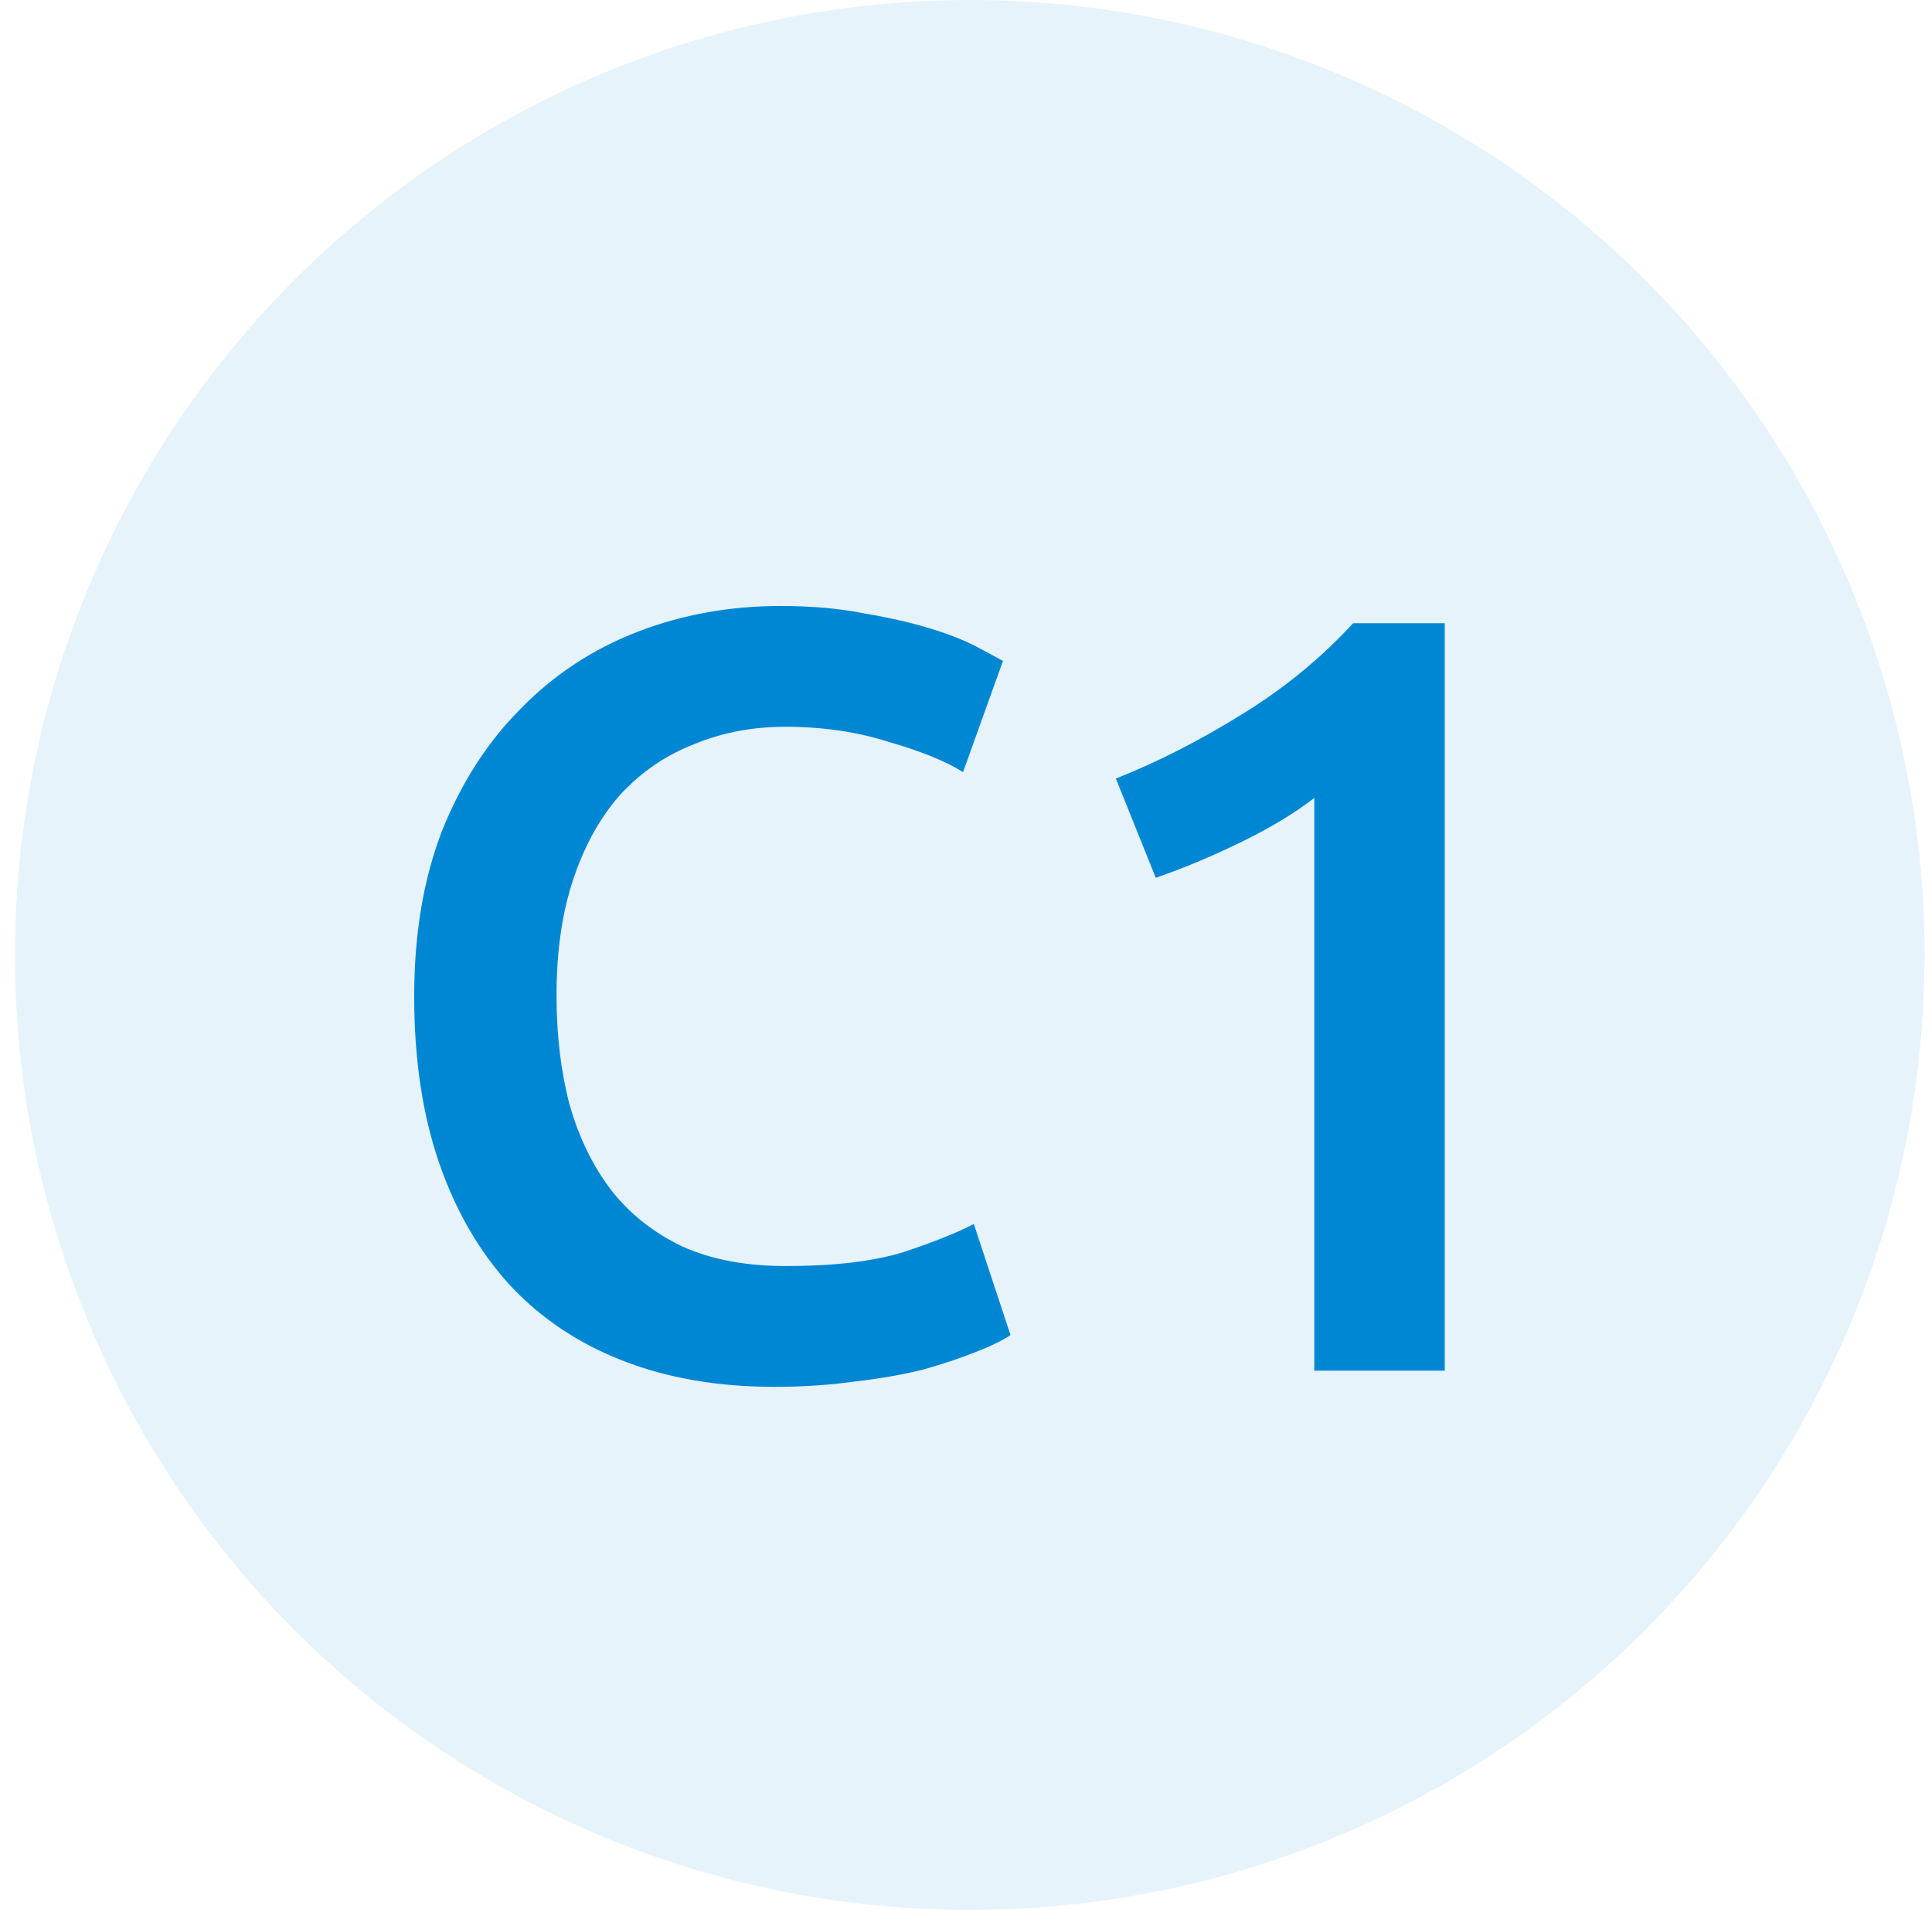 <svg width="86" height="85" viewBox="0 0 86 85" fill="none" xmlns="http://www.w3.org/2000/svg">
<circle opacity="0.1" cx="43.167" cy="42.5" r="42.5" fill="#0087D4"/>
<path d="M34.469 61.72C31.973 61.72 29.733 61.336 27.749 60.568C25.765 59.8 24.085 58.68 22.709 57.208C21.333 55.704 20.277 53.88 19.541 51.736C18.805 49.592 18.437 47.128 18.437 44.344C18.437 41.56 18.853 39.096 19.685 36.952C20.549 34.808 21.717 33 23.189 31.528C24.661 30.024 26.389 28.888 28.373 28.12C30.357 27.352 32.485 26.968 34.757 26.968C36.133 26.968 37.381 27.08 38.501 27.304C39.621 27.496 40.597 27.72 41.429 27.976C42.261 28.232 42.949 28.504 43.493 28.792C44.037 29.08 44.421 29.288 44.645 29.416L42.869 34.36C42.101 33.88 40.997 33.432 39.557 33.016C38.149 32.568 36.613 32.344 34.949 32.344C33.509 32.344 32.165 32.6 30.917 33.112C29.669 33.592 28.581 34.328 27.653 35.32C26.757 36.312 26.053 37.56 25.541 39.064C25.029 40.568 24.773 42.312 24.773 44.296C24.773 46.056 24.965 47.672 25.349 49.144C25.765 50.616 26.389 51.896 27.221 52.984C28.053 54.04 29.109 54.872 30.389 55.48C31.669 56.056 33.205 56.344 34.997 56.344C37.141 56.344 38.885 56.136 40.229 55.72C41.573 55.272 42.613 54.856 43.349 54.472L44.981 59.416C44.597 59.672 44.069 59.928 43.397 60.184C42.757 60.44 41.989 60.696 41.093 60.952C40.197 61.176 39.189 61.352 38.069 61.48C36.949 61.64 35.749 61.72 34.469 61.72ZM49.671 34.648C51.527 33.912 53.383 32.968 55.239 31.816C57.127 30.664 58.791 29.304 60.231 27.736H64.311V61H58.503V35.512C57.639 36.184 56.551 36.84 55.239 37.48C53.927 38.12 52.663 38.648 51.447 39.064L49.671 34.648Z" fill="#0087D4"/>
</svg>
